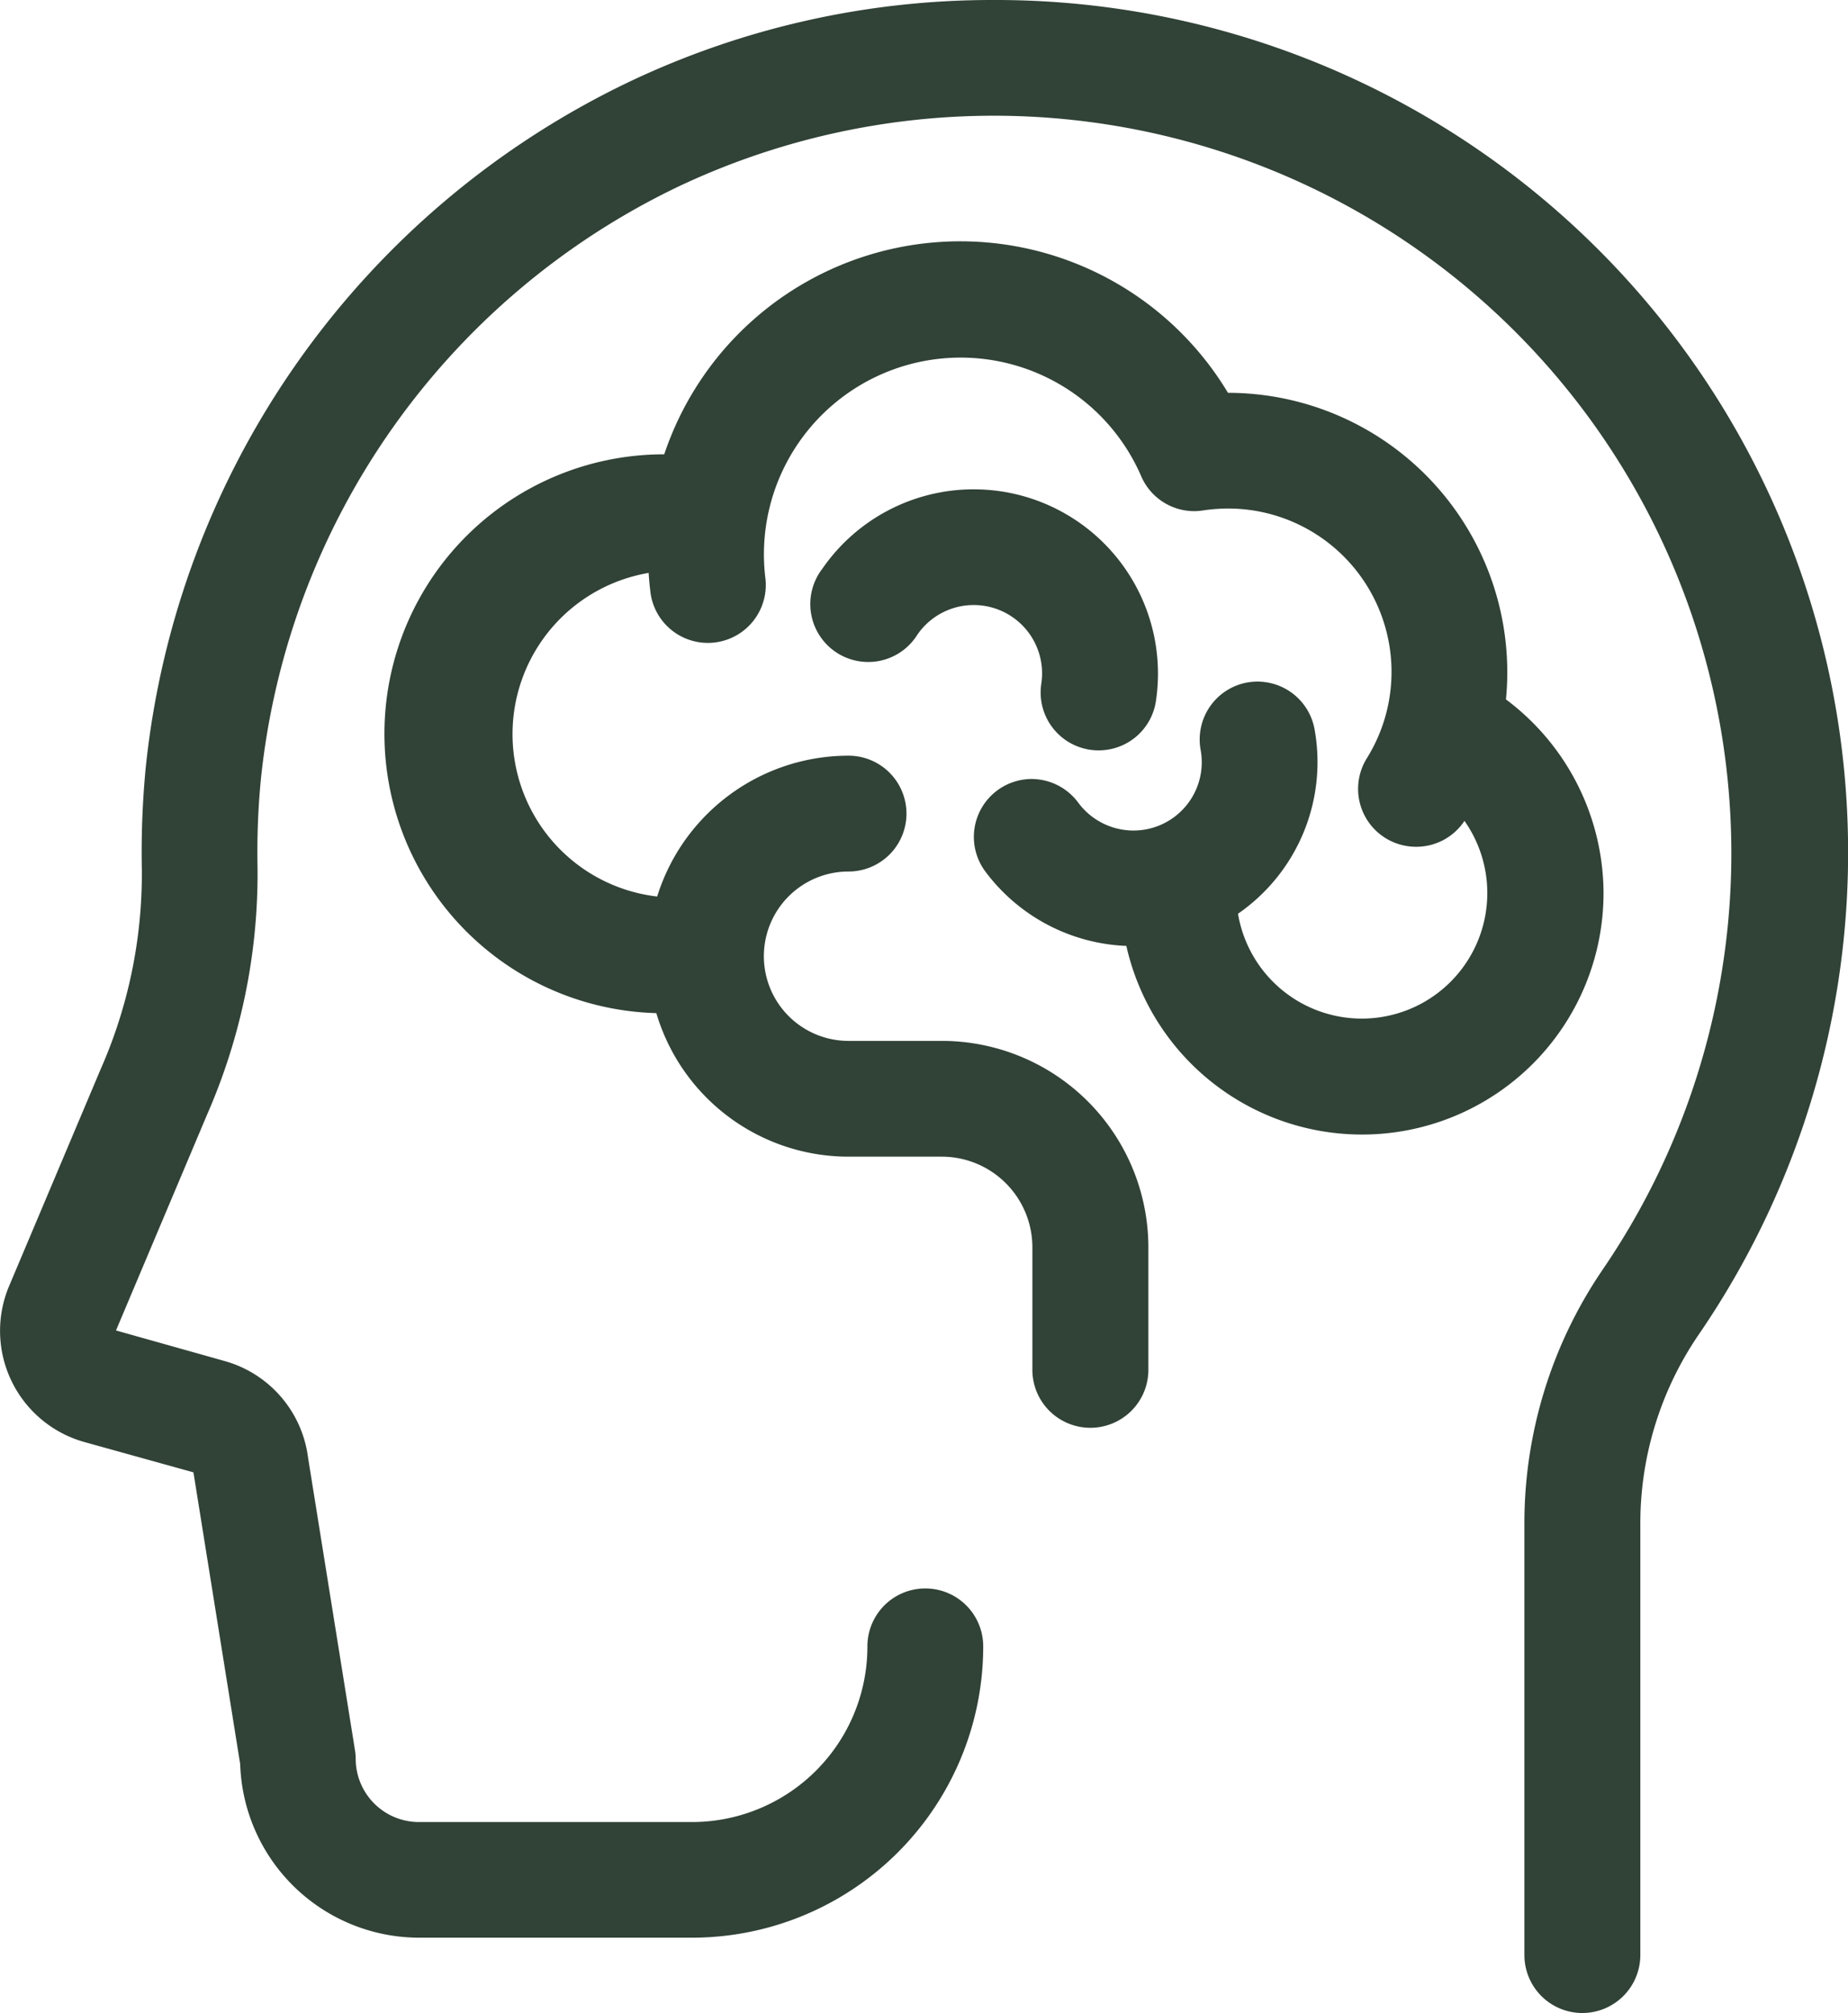 <svg xmlns="http://www.w3.org/2000/svg" width="31.084" height="33.857" viewBox="0 0 31.084 33.857"><g transform="translate(-6.626 -4.71)"><path d="M33.241,38.317a.724.724,0,0,1-.724-.724V30.373A7.32,7.32,0,0,1,33.793,26.2,12.656,12.656,0,0,0,17.939,7.618a12.725,12.725,0,0,0-7.173,10.175,13.033,13.033,0,0,0-.057,1.519,9.848,9.848,0,0,1-.826,4.04L8.343,27a.238.238,0,0,0,.005.2.243.243,0,0,0,.156.13l1.833.509a1.691,1.691,0,0,1,1.226,1.417l.79,4.924a.743.743,0,0,1,.009.113,1.314,1.314,0,0,0,1.312,1.31h4.593a3.2,3.2,0,0,0,3.2-3.2.724.724,0,0,1,1.448,0,4.65,4.65,0,0,1-4.645,4.645H13.675a2.765,2.765,0,0,1-2.76-2.693l-.785-4.9a.257.257,0,0,0-.181-.228l-1.833-.507A1.692,1.692,0,0,1,7.01,26.435L8.549,22.79a8.387,8.387,0,0,0,.712-3.446,14.672,14.672,0,0,1,.063-1.689A14.183,14.183,0,0,1,17.318,6.312a13.957,13.957,0,0,1,6-1.352A14.088,14.088,0,0,1,34.987,27.023a5.874,5.874,0,0,0-1.02,3.35v7.221A.725.725,0,0,1,33.241,38.317Z" fill="#314237"></path><path d="M33.241,38.567a.975.975,0,0,1-.974-.974V30.373a7.569,7.569,0,0,1,1.319-4.313A12.406,12.406,0,0,0,18.045,7.844a12.471,12.471,0,0,0-7.031,9.973,12.784,12.784,0,0,0-.056,1.49,10.1,10.1,0,0,1-.846,4.143L8.577,27.087,10.4,27.6a1.941,1.941,0,0,1,1.407,1.622l.789,4.92a.992.992,0,0,1,.013.153,1.064,1.064,0,0,0,1.062,1.06h4.593A2.951,2.951,0,0,0,21.216,32.4a.974.974,0,0,1,1.948,0,4.9,4.9,0,0,1-4.9,4.9H13.675a3.015,3.015,0,0,1-3.009-2.92l-.783-4.886a.078.078,0,0,0-.005-.021L8.05,28.965a1.942,1.942,0,0,1-1.27-2.627l1.539-3.645a8.141,8.141,0,0,0,.693-3.343,14.922,14.922,0,0,1,.064-1.718A14.435,14.435,0,0,1,17.21,6.086a14.212,14.212,0,0,1,6.1-1.376A14.338,14.338,0,0,1,35.193,27.165a5.628,5.628,0,0,0-.976,3.209v7.221A.976.976,0,0,1,33.241,38.567ZM23.314,6.157A12.89,12.89,0,0,1,34,26.343a7.072,7.072,0,0,0-1.231,4.029v7.221a.474.474,0,0,0,.949,0v-7.22a6.125,6.125,0,0,1,1.064-3.492A13.854,13.854,0,0,0,17.424,6.538,13.932,13.932,0,0,0,9.573,17.68a14.419,14.419,0,0,0-.062,1.66,8.636,8.636,0,0,1-.732,3.548L7.24,26.533a1.442,1.442,0,0,0,.944,1.951l1.832.507a.508.508,0,0,1,.362.432l.787,4.926a2.526,2.526,0,0,0,2.51,2.449h4.593a4.4,4.4,0,0,0,4.4-4.4.474.474,0,0,0-.948,0,3.451,3.451,0,0,1-3.447,3.447H13.675a1.565,1.565,0,0,1-1.562-1.559.5.5,0,0,0-.007-.075l-.791-4.93a1.442,1.442,0,0,0-1.046-1.208l-1.833-.509a.494.494,0,0,1-.325-.667l1.54-3.646a9.6,9.6,0,0,0,.806-3.938,13.286,13.286,0,0,1,.058-1.549A12.974,12.974,0,0,1,17.831,7.393,12.768,12.768,0,0,1,23.314,6.157Z" fill="#314237"></path><path d="M34.6,20.251a.724.724,0,0,1-.613-1.107,3,3,0,0,0-2.545-4.582,3.1,3.1,0,0,0-.46.035.72.72,0,0,1-.772-.421,3.557,3.557,0,0,0-6.829,1.406,3.552,3.552,0,0,0,.028.45.724.724,0,0,1-1.436.181,5,5,0,0,1,9.322-3.1l.147,0a4.446,4.446,0,0,1,3.773,6.8.726.726,0,0,1-.616.34Z" transform="translate(-4.158 -1.548)" fill="#314237"></path><path d="M34.6,20.5a.974.974,0,0,1-.825-1.489,2.748,2.748,0,0,0-2.332-4.2,2.865,2.865,0,0,0-.423.032.959.959,0,0,1-.151.012.972.972,0,0,1-.886-.579A3.309,3.309,0,0,0,23.66,16a.974.974,0,0,1-1.932.244,5.252,5.252,0,0,1,9.711-3.379h.006a4.7,4.7,0,0,1,3.985,7.179A.972.972,0,0,1,34.6,20.5Zm-3.158-6.189A3.248,3.248,0,0,1,34.2,19.277a.474.474,0,0,0,.805.5,4.2,4.2,0,0,0-3.561-6.414l-.14,0-.15,0-.075-.13a4.757,4.757,0,0,0-8.857,2.94.474.474,0,1,0,.94-.118,3.808,3.808,0,0,1,7.277-1.988.472.472,0,0,0,.429.282.466.466,0,0,0,.074-.006A3.374,3.374,0,0,1,31.444,14.312Z" transform="translate(-4.158 -1.548)" fill="#314237"></path><path d="M20.544,24.413a4.445,4.445,0,1,1,0-8.891c.076,0,.152,0,.228.006a.724.724,0,1,1-.072,1.446c-.051,0-.1,0-.156,0a3,3,0,1,0,0,6,.724.724,0,1,1,0,1.448Z" transform="translate(-2.546 -2.916)" fill="#314237"></path><path d="M20.544,24.663a4.7,4.7,0,1,1,0-9.391c.09,0,.169,0,.242.006a.974.974,0,0,1-.1,1.945c-.047,0-.1,0-.143,0a2.748,2.748,0,0,0,0,5.5.974.974,0,1,1,0,1.948Zm0-8.891a4.2,4.2,0,1,0,0,8.391.474.474,0,1,0,0-.948,3.248,3.248,0,0,1,0-6.5c.051,0,.105,0,.166,0h.005a.474.474,0,0,0,.044-.946C20.695,15.774,20.625,15.772,20.544,15.772Z" transform="translate(-2.546 -2.916)" fill="#314237"></path><path d="M36.719,27.888a3.813,3.813,0,0,1-3.808-3.808.724.724,0,1,1,1.448,0,2.361,2.361,0,1,0,3.564-2.031.724.724,0,0,1,.741-1.244,3.809,3.809,0,0,1-1.944,7.084Z" transform="translate(-7.188 -4.346)" fill="#314237"></path><path d="M36.719,28.138a4.063,4.063,0,0,1-4.058-4.058.974.974,0,1,1,1.948,0A2.111,2.111,0,1,0,37.8,22.263a.974.974,0,0,1,1-1.674,4.08,4.08,0,0,1,1.986,3.49,4.062,4.062,0,0,1-4.058,4.059Zm-3.085-4.532a.474.474,0,0,0-.474.474,3.562,3.562,0,0,0,3.558,3.558h0a3.562,3.562,0,0,0,3.558-3.559,3.578,3.578,0,0,0-1.741-3.06.476.476,0,0,0-.242-.067.469.469,0,0,0-.407.231.475.475,0,0,0,.165.65,2.611,2.611,0,1,1-3.942,2.246A.474.474,0,0,0,33.635,23.606Z" transform="translate(-7.188 -4.346)" fill="#314237"></path><path d="M31.946,24.743a2.847,2.847,0,0,1-2.3-1.157.724.724,0,1,1,1.165-.859,1.4,1.4,0,0,0,2.5-1.083.724.724,0,1,1,1.424-.261,2.846,2.846,0,0,1-2.8,3.36Z" transform="translate(-6.249 -4.371)" fill="#314237"></path><path d="M31.946,24.993a3.114,3.114,0,0,1-2.5-1.258.974.974,0,0,1,.783-1.552.979.979,0,0,1,.784.4,1.157,1.157,0,0,0,.928.467,1.149,1.149,0,0,0,1.129-1.357.974.974,0,0,1,.783-1.133,1.008,1.008,0,0,1,.171-.015.975.975,0,0,1,.962.8,3.1,3.1,0,0,1-3.043,3.654Zm-1.715-2.31a.474.474,0,0,0-.38.755,2.612,2.612,0,0,0,2.095,1.055A2.6,2.6,0,0,0,34.5,21.428a.475.475,0,0,0-.47-.388.5.5,0,0,0-.084.007.474.474,0,0,0-.378.551,1.649,1.649,0,0,1-1.621,1.947,1.659,1.659,0,0,1-1.331-.67A.471.471,0,0,0,30.232,22.682Z" transform="translate(-6.249 -4.371)" fill="#314237"></path><path d="M30.313,20.219a.694.694,0,0,1-.109-.008.724.724,0,0,1-.607-.825,1.4,1.4,0,0,0-2.537-1.005.724.724,0,1,1-1.191-.823A2.848,2.848,0,0,1,31.029,19.6a.726.726,0,0,1-.716.617Z" transform="translate(-5.209 -3.139)" fill="#314237"></path><path d="M30.313,20.469a.934.934,0,0,1-.149-.011.974.974,0,0,1-.814-1.109,1.15,1.15,0,0,0-2.084-.826.974.974,0,1,1-1.6-1.107,3.093,3.093,0,0,1,2.544-1.337,3.167,3.167,0,0,1,.468.035,3.1,3.1,0,0,1,2.6,3.526A.971.971,0,0,1,30.313,20.469Zm-2.106-2.943a1.673,1.673,0,0,1,.253.019,1.65,1.65,0,0,1,1.384,1.878.474.474,0,0,0,.4.54.453.453,0,0,0,.072.005.474.474,0,0,0,.469-.405,2.6,2.6,0,0,0-2.18-2.956,2.666,2.666,0,0,0-.394-.029A2.593,2.593,0,0,0,26.076,17.7a.474.474,0,0,0,.78.539A1.644,1.644,0,0,1,28.207,17.526Z" transform="translate(-5.209 -3.139)" fill="#314237"></path><path d="M29.123,33.322A.723.723,0,0,1,28.4,32.6V30.535a1.775,1.775,0,0,0-1.773-1.773H25.057a3.122,3.122,0,1,1,0-6.244.724.724,0,1,1,0,1.448,1.674,1.674,0,0,0,0,3.349h1.569a3.224,3.224,0,0,1,3.221,3.221V32.6A.723.723,0,0,1,29.123,33.322Z" transform="translate(-4.158 -4.848)" fill="#314237"></path><path d="M29.123,33.572a.975.975,0,0,1-.974-.974V30.535a1.525,1.525,0,0,0-1.523-1.523H25.057a3.372,3.372,0,1,1,0-6.744.974.974,0,0,1,0,1.948,1.424,1.424,0,1,0,0,2.849h1.569A3.475,3.475,0,0,1,30.1,30.535V32.6A.975.975,0,0,1,29.123,33.572Zm-4.065-10.8a2.872,2.872,0,1,0,0,5.744h1.569a2.025,2.025,0,0,1,2.023,2.023V32.6a.474.474,0,0,0,.948,0V30.535a2.974,2.974,0,0,0-2.971-2.971H25.057a1.924,1.924,0,1,1,0-3.849.474.474,0,1,0,0-.948Z" transform="translate(-4.158 -4.848)" fill="#314237"></path></g></svg>
